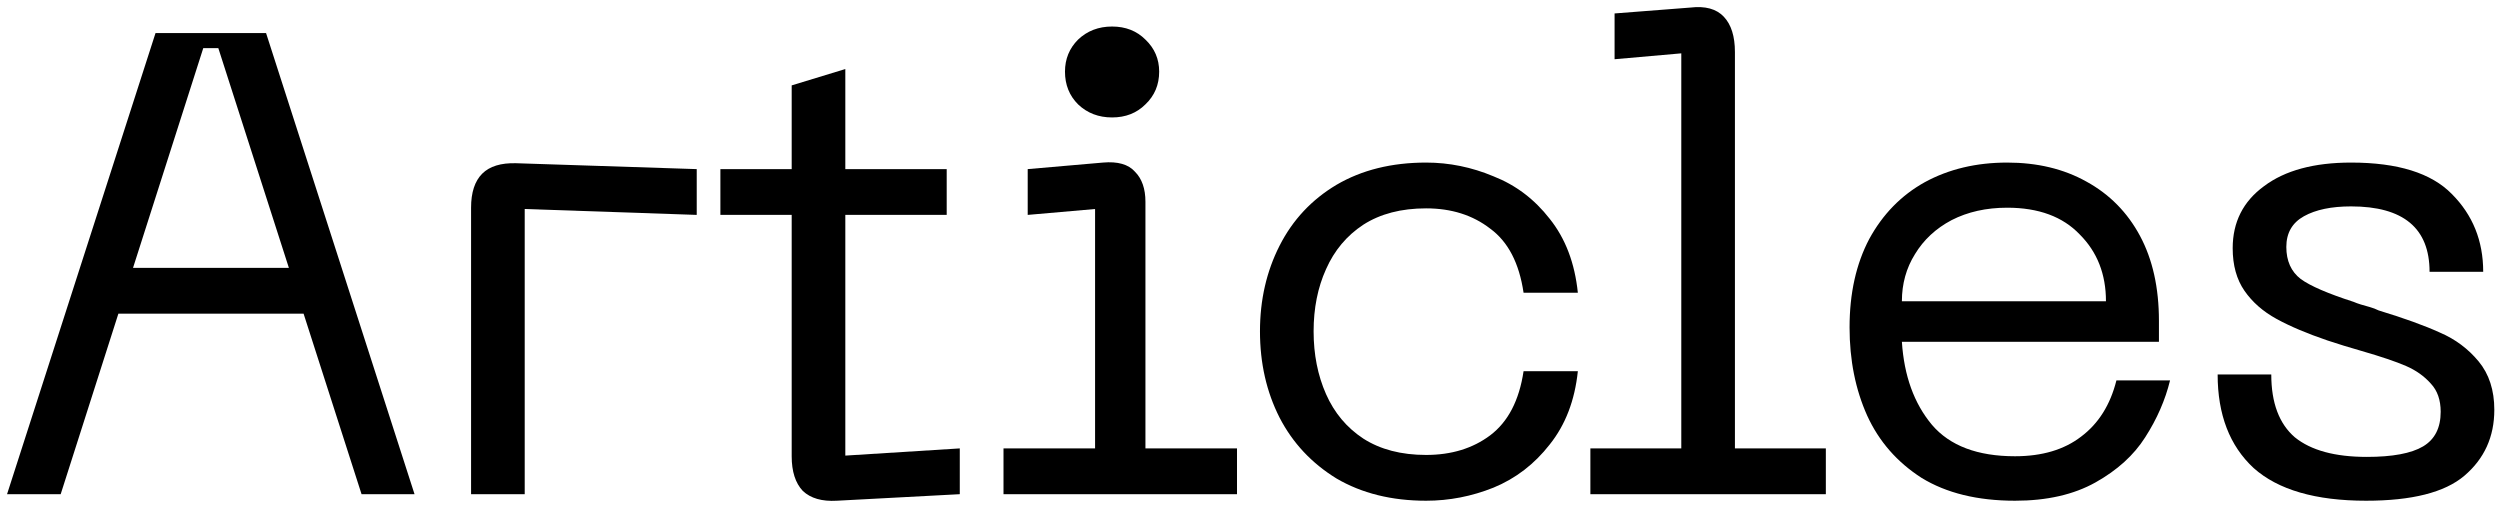 <svg width="172" height="35" viewBox="0 0 172 35" fill="none" xmlns="http://www.w3.org/2000/svg">
<path d="M22.805 18.43V21.58H6.335V18.43H22.805ZM10.7 2.275H18.305L28.52 34H24.875L15.02 3.31H13.985L4.175 34H0.485L10.7 2.275Z" fill="black"/>
<path d="M32.41 14.29C32.41 13.24 32.665 12.46 33.175 11.95C33.685 11.44 34.465 11.2 35.515 11.23L47.935 11.635V14.785L36.1 14.38V34H32.41V14.29Z" fill="black"/>
<path d="M66.033 34L57.573 34.45C56.553 34.51 55.773 34.285 55.233 33.775C54.723 33.235 54.468 32.44 54.468 31.39V5.875L58.158 4.75V31.345L66.033 30.85V34ZM65.133 11.635V14.785H49.563V11.635H65.133Z" fill="black"/>
<path d="M76.511 8.08C75.581 8.08 74.801 7.78 74.171 7.18C73.571 6.58 73.271 5.83 73.271 4.93C73.271 4.06 73.571 3.325 74.171 2.725C74.801 2.125 75.581 1.825 76.511 1.825C77.441 1.825 78.206 2.125 78.806 2.725C79.436 3.325 79.751 4.06 79.751 4.93C79.751 5.83 79.436 6.58 78.806 7.18C78.206 7.78 77.441 8.08 76.511 8.08ZM69.041 30.85H75.341V14.38L70.706 14.785V11.635L75.881 11.185C76.901 11.095 77.636 11.305 78.086 11.815C78.566 12.295 78.806 12.985 78.806 13.885V30.85H85.106V34H69.041V30.85Z" fill="black"/>
<path d="M86.686 22.795C86.686 20.635 87.136 18.67 88.036 16.9C88.936 15.13 90.241 13.735 91.951 12.715C93.691 11.695 95.746 11.185 98.116 11.185C99.706 11.185 101.251 11.5 102.751 12.13C104.281 12.73 105.571 13.705 106.621 15.055C107.701 16.405 108.346 18.1 108.556 20.14H104.821C104.521 18.1 103.756 16.63 102.526 15.73C101.326 14.8 99.856 14.335 98.116 14.335C96.406 14.335 94.966 14.71 93.796 15.46C92.656 16.21 91.801 17.23 91.231 18.52C90.661 19.78 90.376 21.205 90.376 22.795C90.376 24.385 90.661 25.825 91.231 27.115C91.801 28.405 92.656 29.425 93.796 30.175C94.966 30.925 96.406 31.3 98.116 31.3C99.856 31.3 101.326 30.85 102.526 29.95C103.756 29.02 104.521 27.55 104.821 25.54H108.556C108.346 27.55 107.701 29.23 106.621 30.58C105.571 31.93 104.281 32.92 102.751 33.55C101.251 34.15 99.706 34.45 98.116 34.45C95.746 34.45 93.691 33.94 91.951 32.92C90.241 31.87 88.936 30.475 88.036 28.735C87.136 26.965 86.686 24.985 86.686 22.795Z" fill="black"/>
<path d="M109.418 30.85H115.673V3.67L111.083 4.075V0.925L116.303 0.52C117.323 0.4 118.088 0.61 118.598 1.15C119.108 1.69 119.363 2.5 119.363 3.58V30.85H125.618V34H109.418V30.85Z" fill="black"/>
<path d="M127.25 22.525C127.25 20.185 127.7 18.16 128.6 16.45C129.53 14.74 130.805 13.435 132.425 12.535C134.075 11.635 135.965 11.185 138.095 11.185C140.165 11.185 141.98 11.62 143.54 12.49C145.13 13.36 146.36 14.605 147.23 16.225C148.1 17.845 148.535 19.795 148.535 22.075V23.515H130.85C131 25.855 131.69 27.76 132.92 29.23C134.15 30.67 136.055 31.39 138.635 31.39C140.495 31.39 142.01 30.94 143.18 30.04C144.38 29.14 145.19 27.85 145.61 26.17H149.3C148.97 27.52 148.4 28.825 147.59 30.085C146.81 31.315 145.67 32.35 144.17 33.19C142.67 34.03 140.825 34.45 138.635 34.45C136.055 34.45 133.91 33.925 132.2 32.875C130.52 31.795 129.275 30.37 128.465 28.6C127.655 26.8 127.25 24.775 127.25 22.525ZM144.89 20.725C144.89 18.865 144.29 17.335 143.09 16.135C141.92 14.905 140.255 14.29 138.095 14.29C136.655 14.29 135.38 14.575 134.27 15.145C133.19 15.715 132.35 16.495 131.75 17.485C131.15 18.445 130.85 19.525 130.85 20.725H144.89Z" fill="black"/>
<path d="M171.609 28.195C171.609 30.055 170.919 31.57 169.539 32.74C168.189 33.88 165.939 34.45 162.789 34.45C159.309 34.45 156.729 33.7 155.049 32.2C153.399 30.67 152.574 28.525 152.574 25.765H156.264C156.264 27.715 156.804 29.155 157.884 30.085C158.994 30.985 160.644 31.435 162.834 31.435C164.604 31.435 165.894 31.195 166.704 30.715C167.514 30.235 167.919 29.44 167.919 28.33C167.919 27.52 167.694 26.875 167.244 26.395C166.794 25.885 166.224 25.48 165.534 25.18C164.844 24.88 163.824 24.535 162.474 24.145L161.259 23.785L160.134 23.425C158.724 22.945 157.554 22.45 156.624 21.94C155.694 21.43 154.959 20.785 154.419 20.005C153.879 19.225 153.609 18.25 153.609 17.08C153.609 15.28 154.329 13.855 155.769 12.805C157.209 11.725 159.204 11.185 161.754 11.185C164.964 11.185 167.274 11.905 168.684 13.345C170.124 14.785 170.844 16.57 170.844 18.7H167.154C167.154 17.2 166.704 16.075 165.804 15.325C164.904 14.575 163.554 14.2 161.754 14.2C160.404 14.2 159.324 14.425 158.514 14.875C157.704 15.325 157.299 16.03 157.299 16.99C157.299 17.95 157.629 18.685 158.289 19.195C158.949 19.675 160.164 20.2 161.934 20.77C161.994 20.8 162.069 20.83 162.159 20.86C162.249 20.89 162.339 20.92 162.429 20.95C162.639 21.01 162.849 21.07 163.059 21.13C163.269 21.19 163.464 21.265 163.644 21.355C165.414 21.895 166.824 22.405 167.874 22.885C168.924 23.335 169.809 23.995 170.529 24.865C171.249 25.735 171.609 26.845 171.609 28.195Z" fill="black"/>
</svg>
